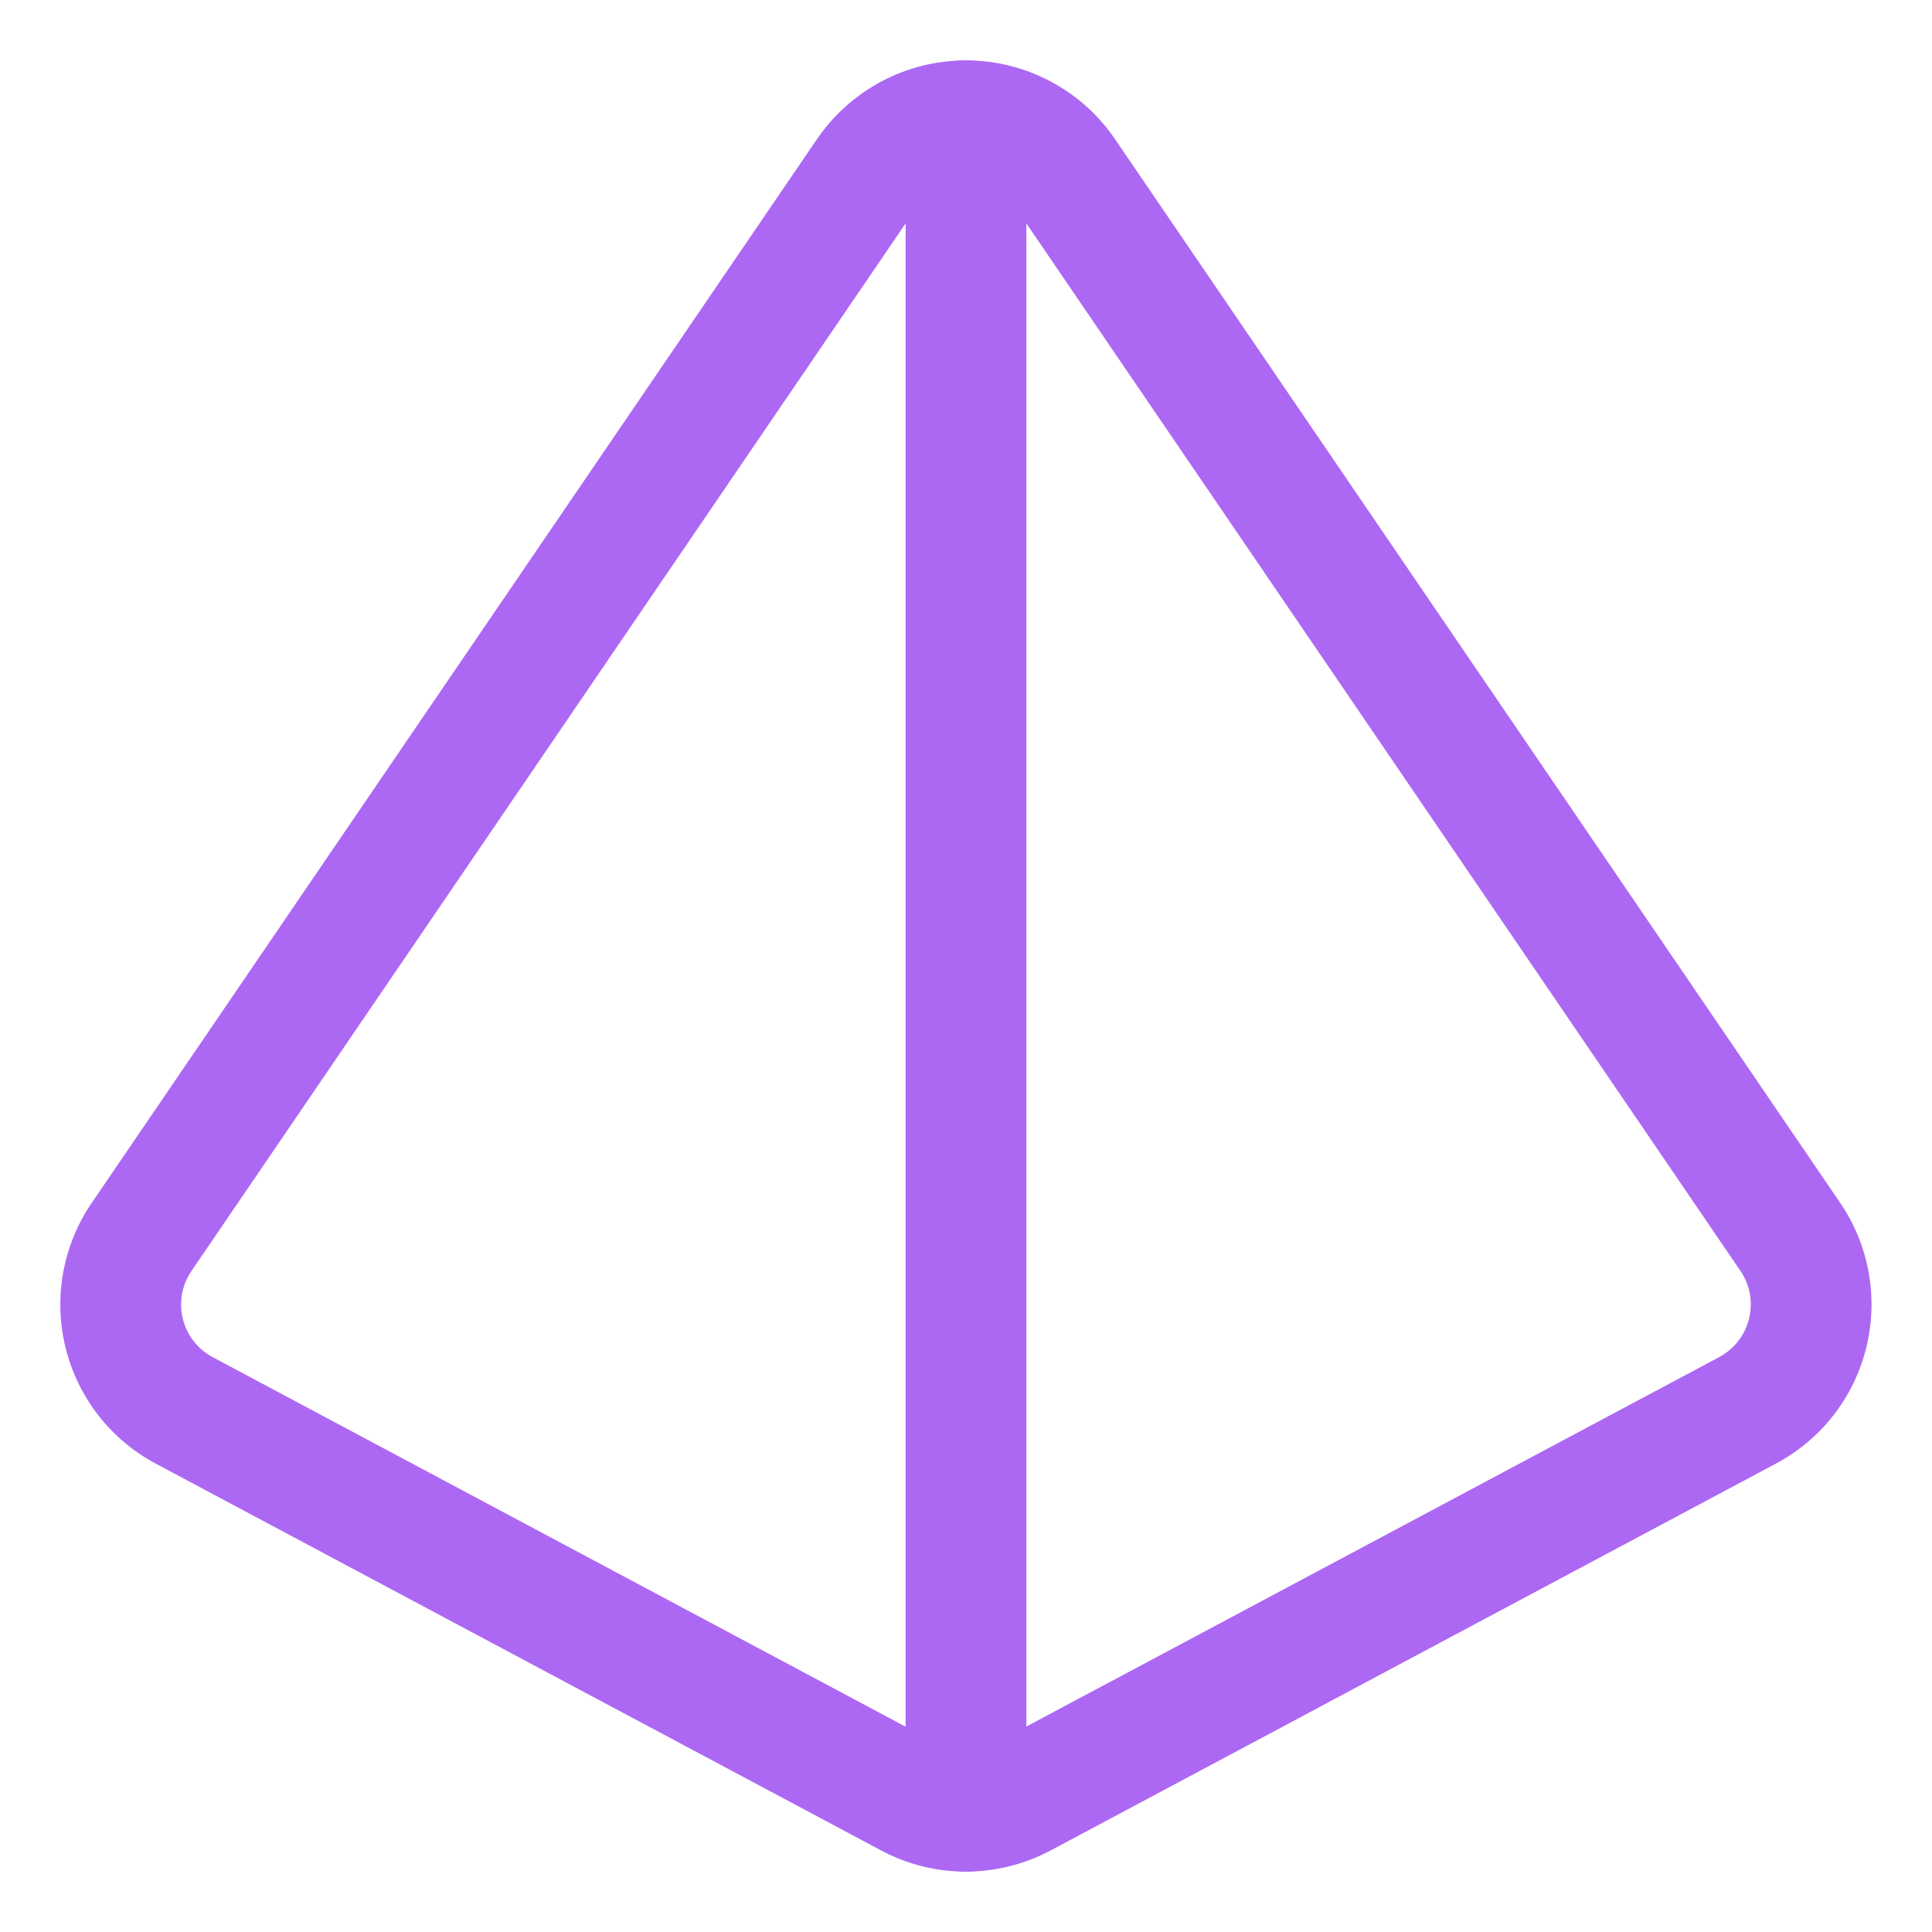 <svg xmlns="http://www.w3.org/2000/svg" width="24" height="24" viewBox="0 0 24 24" fill="none"><g clip-path="url(#clip0_3262_6168)"><path fill-rule="evenodd" clip-rule="evenodd" d="M10.953 1.01C11.276 0.839 11.635 0.75 12 0.75C12.365 0.75 12.724 0.839 13.047 1.01C13.37 1.18 13.646 1.427 13.851 1.728L22.858 14.94C23.036 15.2 23.157 15.495 23.213 15.805C23.269 16.115 23.259 16.433 23.184 16.739C23.109 17.045 22.97 17.331 22.777 17.58C22.583 17.828 22.34 18.033 22.062 18.181L13.053 22.986C12.728 23.159 12.366 23.25 11.998 23.25C11.63 23.25 11.268 23.16 10.944 22.986L1.937 18.183C1.659 18.035 1.415 17.831 1.222 17.582C1.028 17.333 0.89 17.047 0.814 16.741C0.739 16.435 0.729 16.117 0.785 15.807C0.842 15.497 0.962 15.202 1.14 14.942L10.149 1.728C10.355 1.427 10.631 1.18 10.953 1.01ZM12 2.25C11.88 2.25 11.761 2.279 11.654 2.336C11.548 2.392 11.456 2.474 11.388 2.573L2.379 15.788C2.32 15.874 2.28 15.972 2.261 16.074C2.243 16.176 2.246 16.282 2.271 16.383C2.296 16.484 2.342 16.578 2.406 16.661C2.47 16.743 2.55 16.81 2.642 16.859L11.65 21.663C11.757 21.72 11.877 21.75 11.998 21.75C12.12 21.75 12.239 21.72 12.346 21.663L21.357 16.858C21.448 16.809 21.529 16.741 21.593 16.659C21.657 16.577 21.703 16.482 21.727 16.381C21.752 16.28 21.756 16.175 21.737 16.072C21.718 15.97 21.679 15.872 21.62 15.787L12.612 2.573C12.544 2.474 12.453 2.392 12.346 2.336C12.239 2.279 12.121 2.25 12 2.25Z" fill="#AD68F3"></path><path fill-rule="evenodd" clip-rule="evenodd" d="M12 0.75C12.414 0.75 12.75 1.086 12.75 1.5V22.5C12.75 22.914 12.414 23.25 12 23.25C11.586 23.25 11.25 22.914 11.25 22.5V1.5C11.25 1.086 11.586 0.75 12 0.75Z" fill="#AD68F3"></path></g><defs><clipPath id="clip0_3262_6168"><rect width="24" height="24" fill="white"></rect></clipPath></defs></svg>